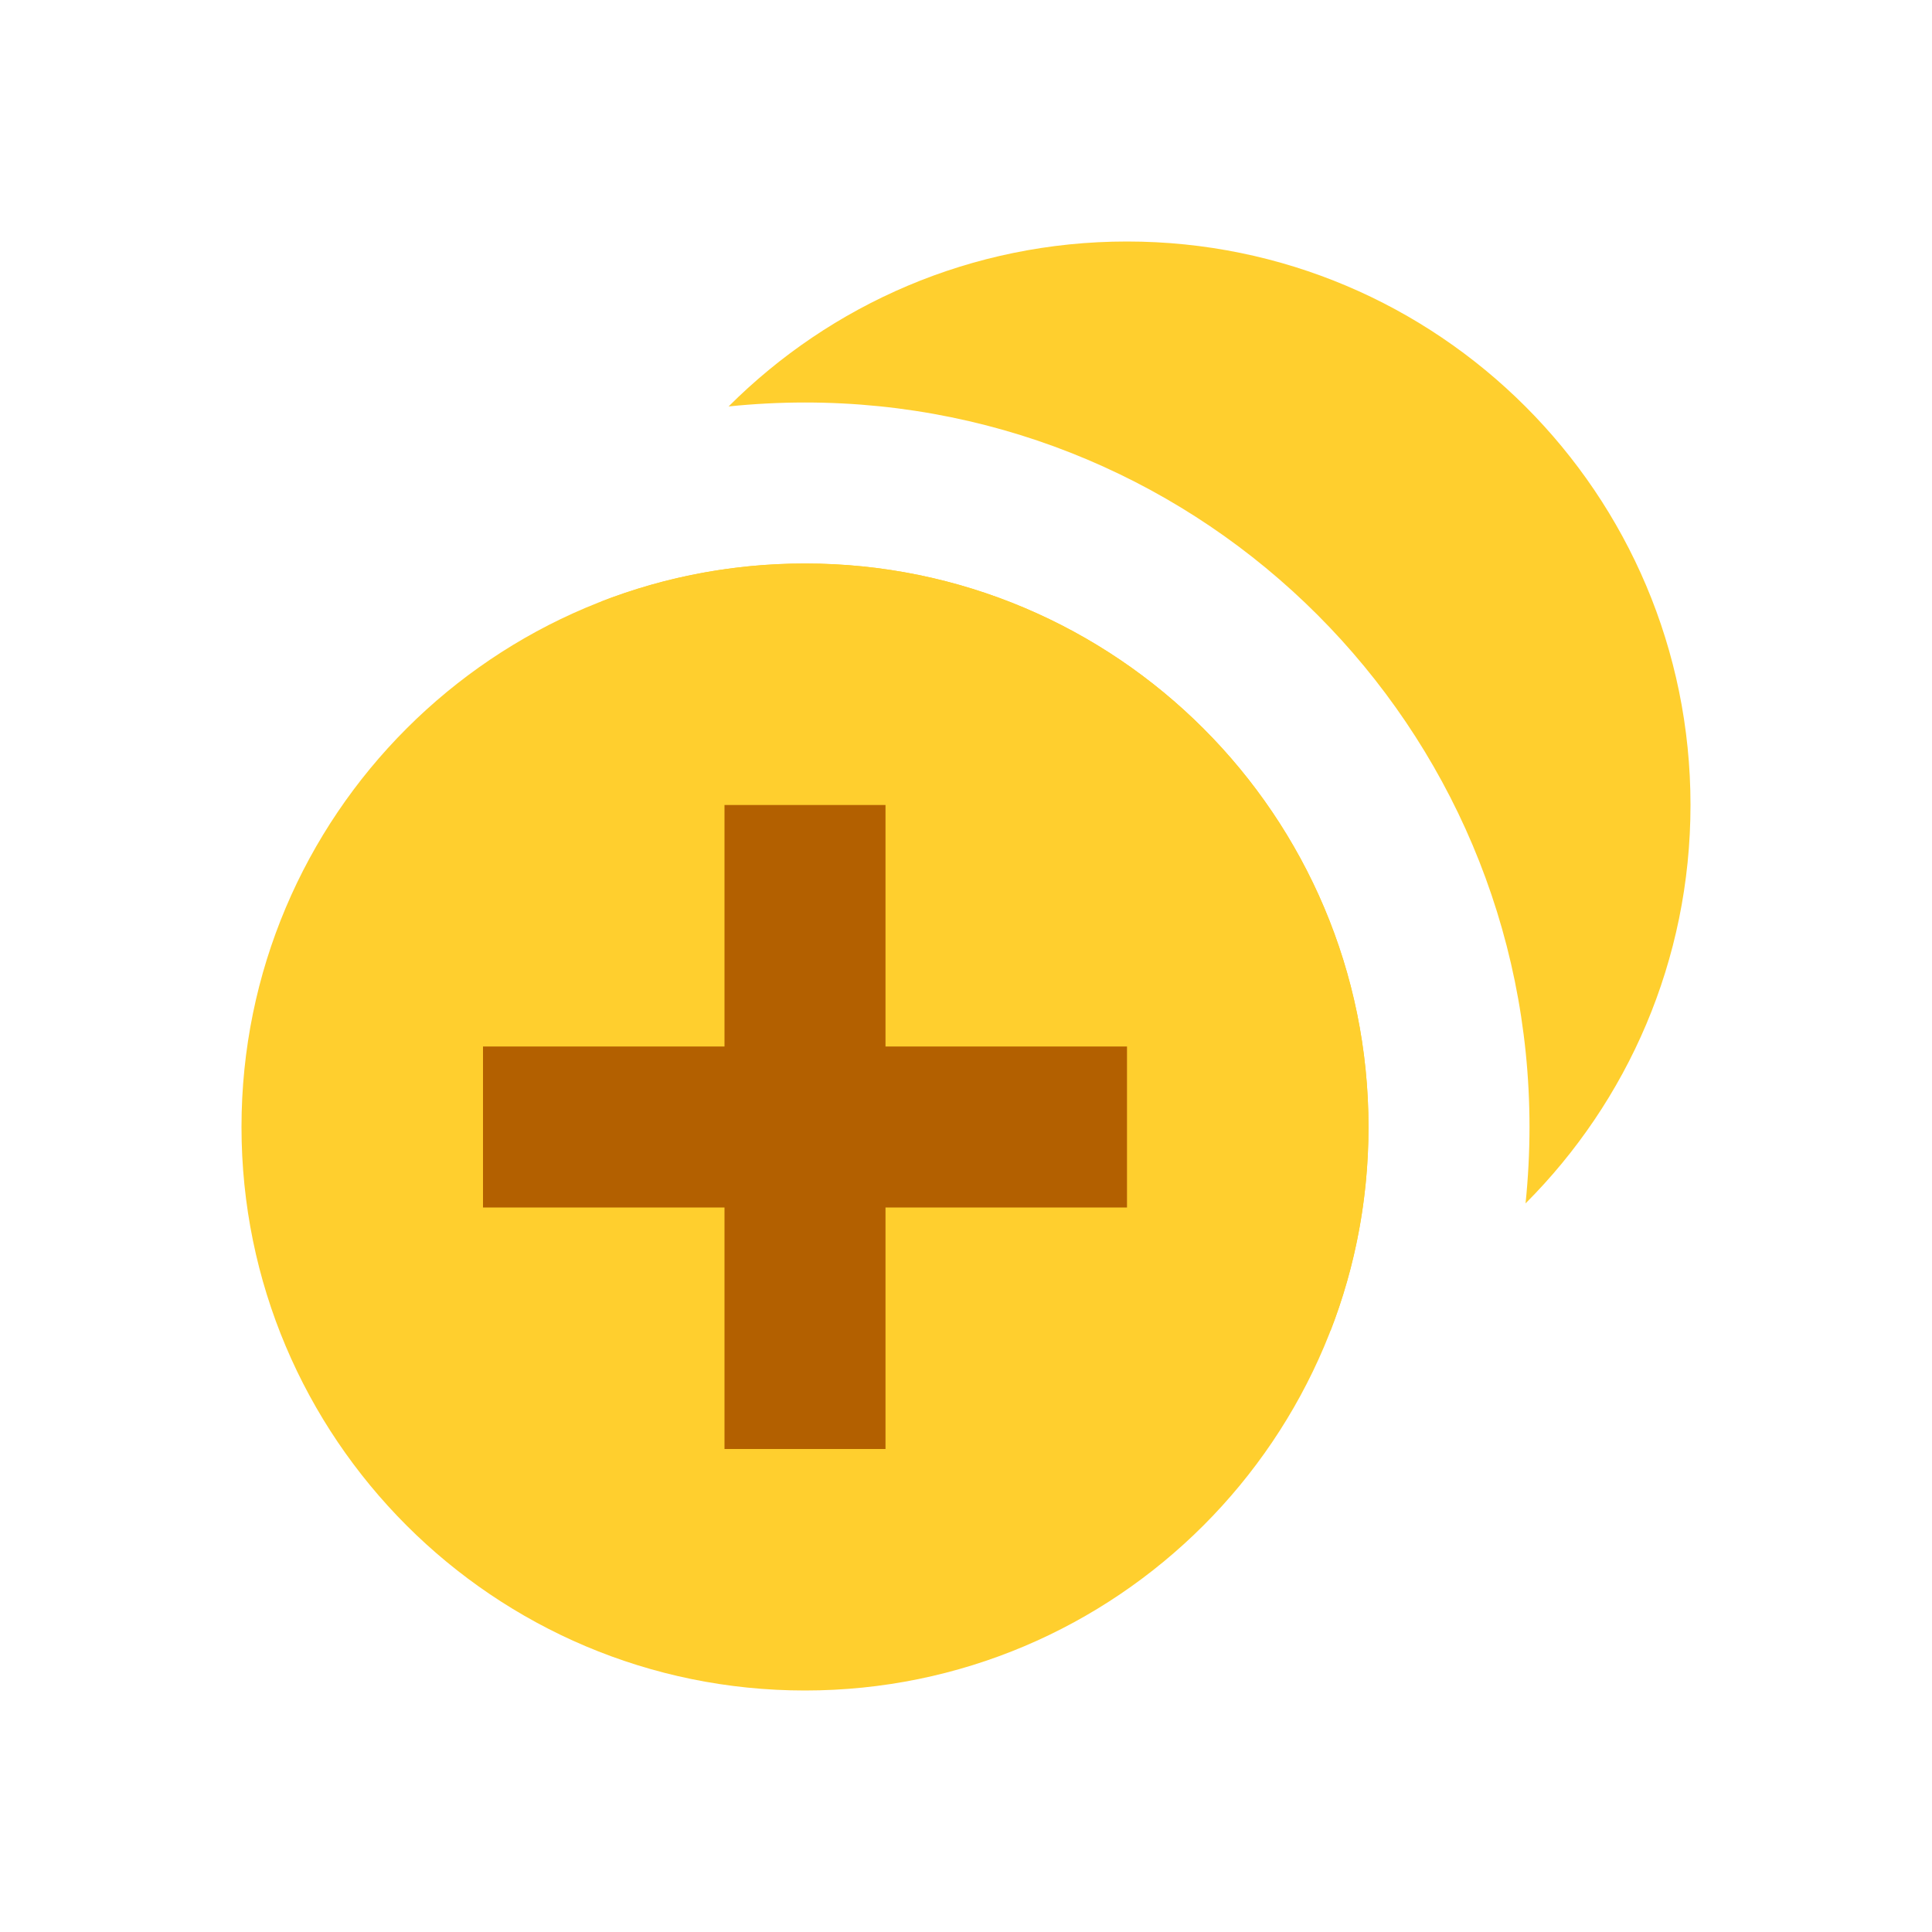 <svg width="24" height="24" viewBox="0 0 24 24" fill="none" xmlns="http://www.w3.org/2000/svg">
<path d="M17 14C17 17.866 13.866 21 10 21C6.134 21 3 17.866 3 14C3 10.134 6.134 7 10 7C13.866 7 17 10.134 17 14Z" fill="#FFCF2E"/>
<path fill-rule="evenodd" clip-rule="evenodd" d="M18.951 14.949C20.217 13.682 21 11.933 21 10C21 6.134 17.866 3 14 3C12.067 3 10.318 3.783 9.051 5.049C9.363 5.017 9.68 5 10 5C14.971 5 19 9.029 19 14C19 14.32 18.983 14.637 18.951 14.949ZM16.529 16.529C16.833 15.745 17 14.892 17 14C17 10.134 13.866 7 10 7C9.108 7 8.255 7.167 7.471 7.471C7.167 8.255 7 9.108 7 10C7 13.866 10.134 17 14 17C14.892 17 15.745 16.833 16.529 16.529Z" fill="#FFCF2E"/>
<rect x="6" y="13" width="8" height="2" fill="#B36000"/>
<rect x="9" y="18" width="8" height="2" transform="rotate(-90 9 18)" fill="#B36000"/>
</svg>
